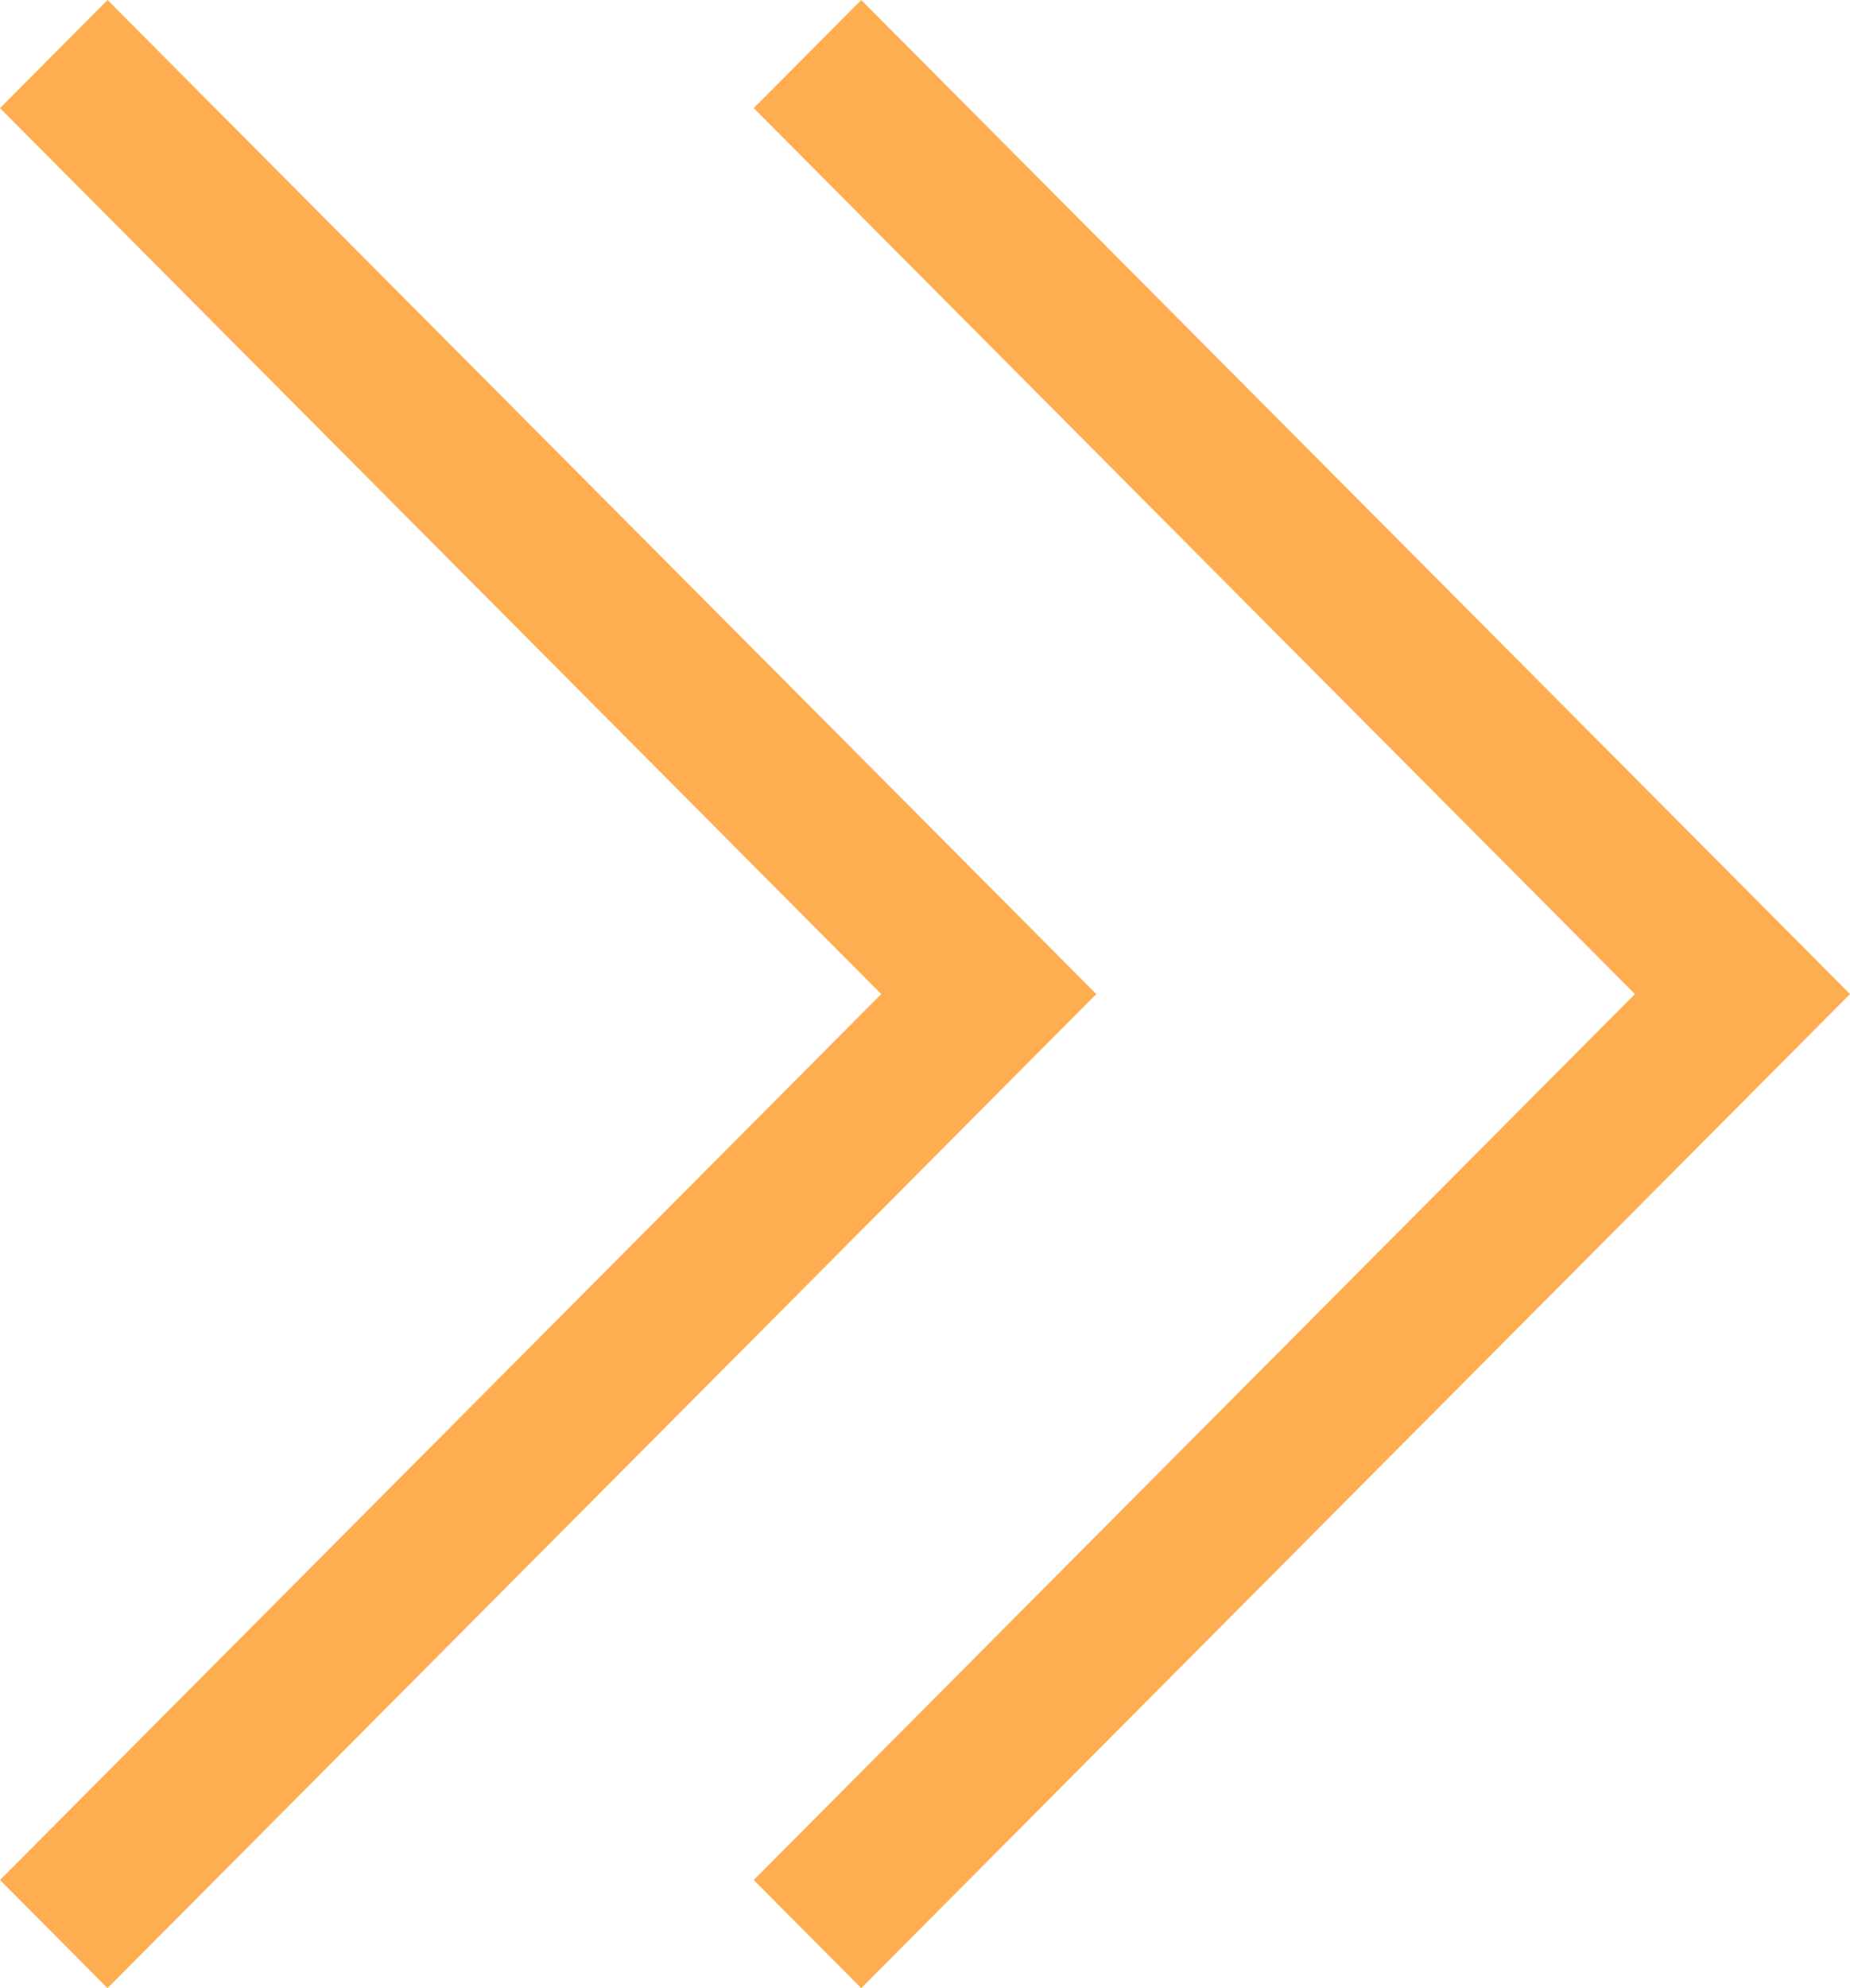 <svg width="54" height="58" viewBox="0 0 54 58" fill="none" xmlns="http://www.w3.org/2000/svg">
<path fill-rule="evenodd" clip-rule="evenodd" d="M3.139 0L0 3.154L25.722 29L0 54.846L3.139 58L32 29L3.139 0Z" fill="#FFAD51"/>
<path fill-rule="evenodd" clip-rule="evenodd" d="M25.139 0L22 3.154L47.722 29L22 54.846L25.139 58L54 29L25.139 0Z" fill="#FFAD51"/>
</svg>
